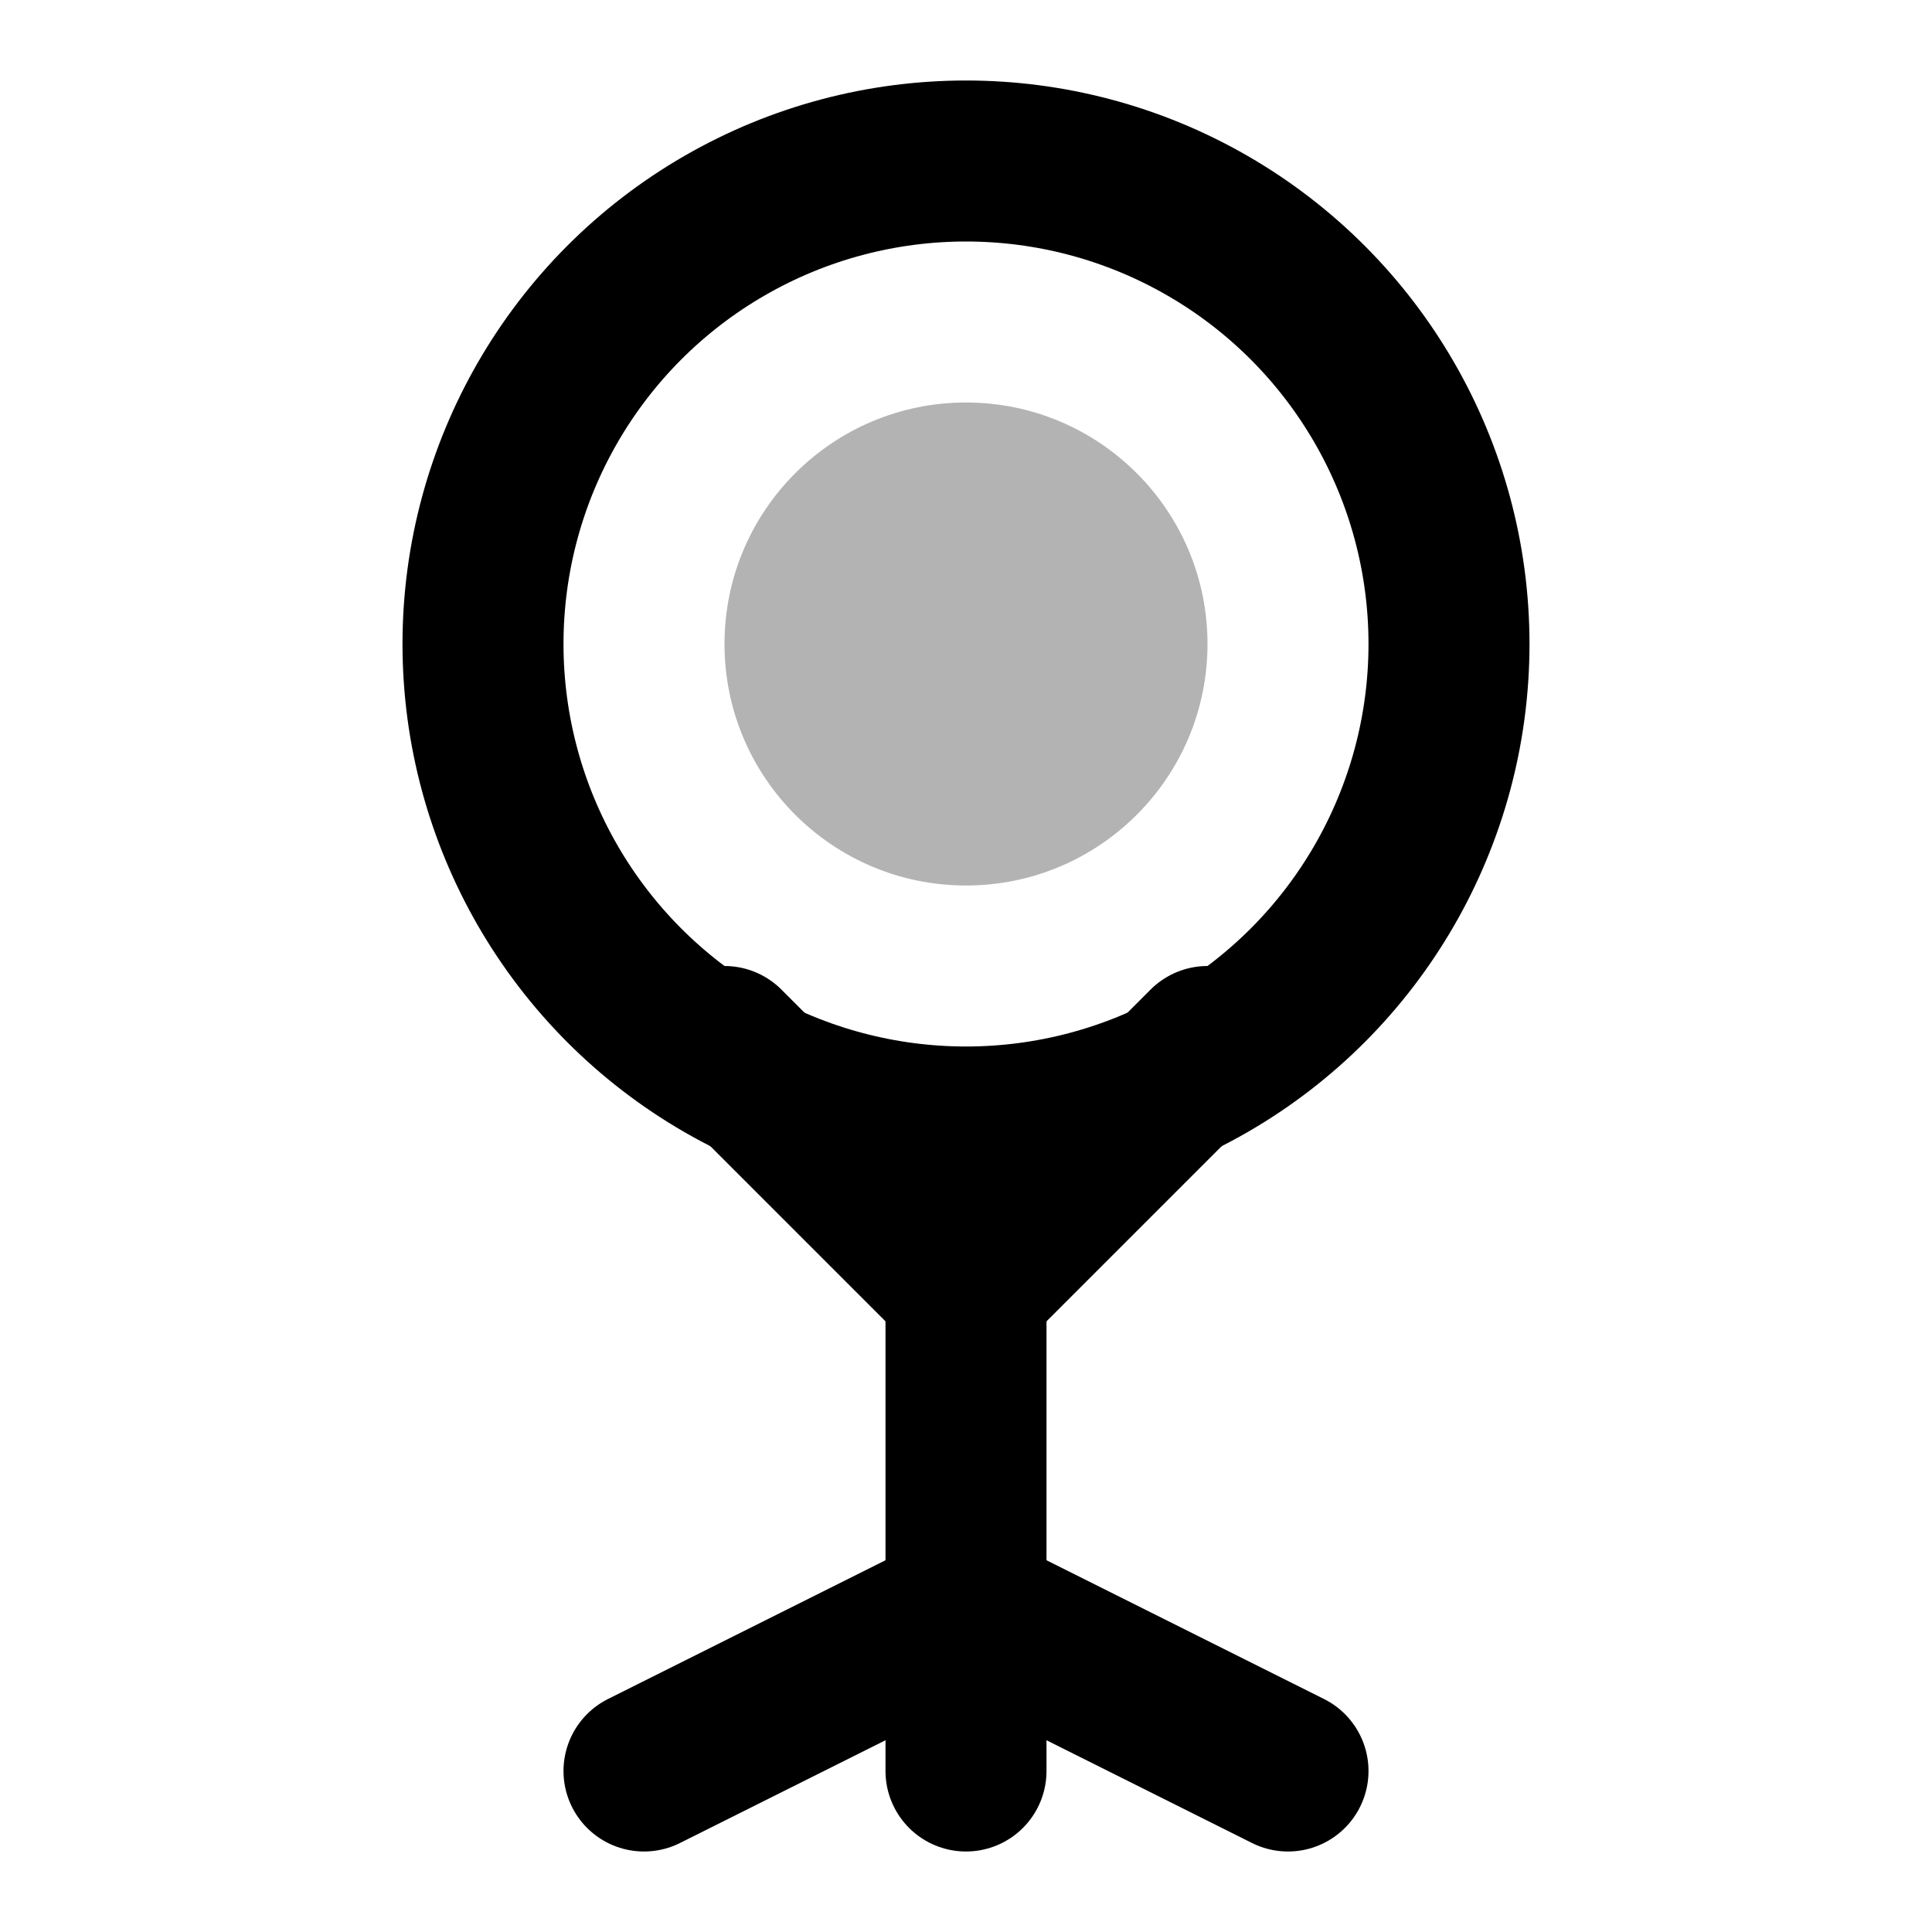 <svg width="24" height="24" viewBox="0 0 24 24" fill="none" xmlns="http://www.w3.org/2000/svg">
  <circle cx="12" cy="8" r="6" stroke="currentColor" stroke-width="2" fill="none"/>
  <path d="M15 13L12 16L9 13" stroke="currentColor" stroke-width="2" stroke-linecap="round" stroke-linejoin="round"/>
  <path d="M12 16V22" stroke="currentColor" stroke-width="2" stroke-linecap="round"/>
  <path d="M8 22L12 20L16 22" stroke="currentColor" stroke-width="2" stroke-linecap="round" stroke-linejoin="round"/>
  <circle cx="12" cy="8" r="3" fill="currentColor" opacity="0.3"/>
</svg>
